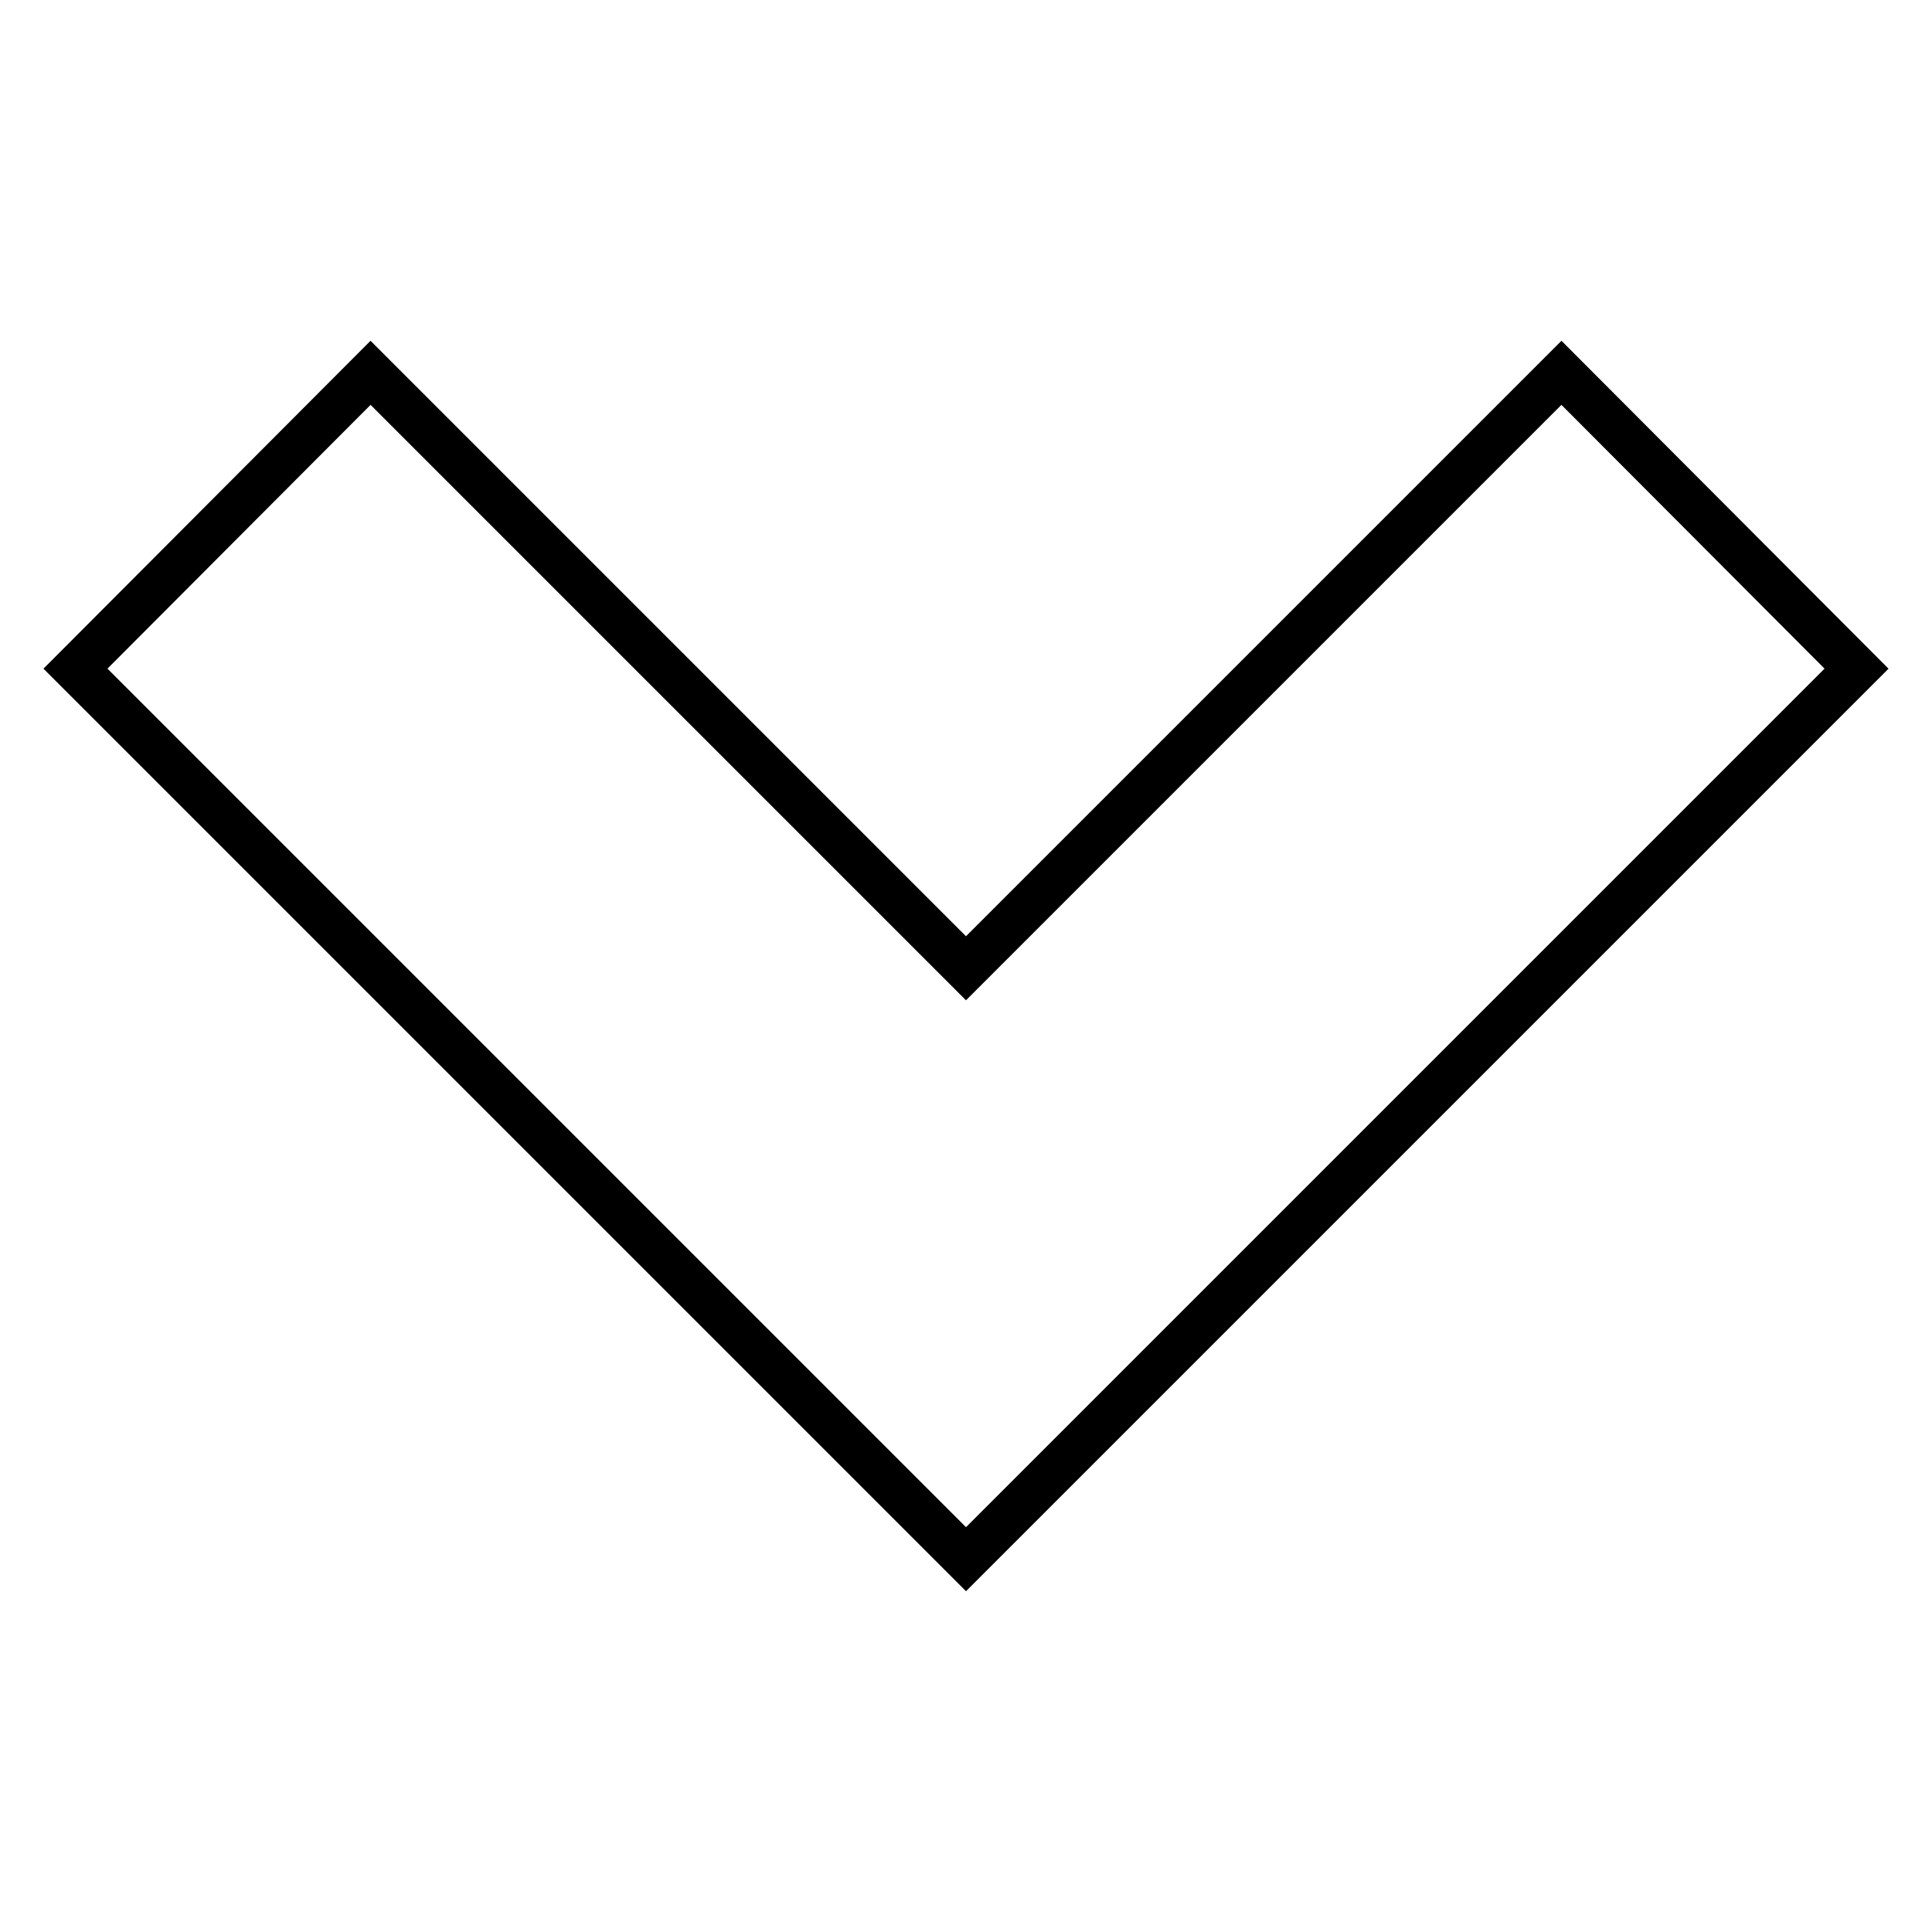 <?xml version="1.0" encoding="utf-8"?>
<!-- Svg Vector Icons : http://www.onlinewebfonts.com/icon -->
<!DOCTYPE svg PUBLIC "-//W3C//DTD SVG 1.1//EN" "http://www.w3.org/Graphics/SVG/1.1/DTD/svg11.dtd">
<svg version="1.1" xmlns="http://www.w3.org/2000/svg" xmlns:xlink="http://www.w3.org/1999/xlink" x="0px" y="0px" viewBox="0 0 256 256" enable-background="new 0 0 256 256" xml:space="preserve">
<g><g><path stroke-width="6" fill-opacity="0" stroke="#000000"  d="M246,88.6l-39.1-39.2L128,128.3L49.1,49.4L10,88.6l78.9,78.9l0,0l39.1,39.1l0,0l0,0l39.1-39.1l0,0L246,88.6z"/></g></g>
</svg>